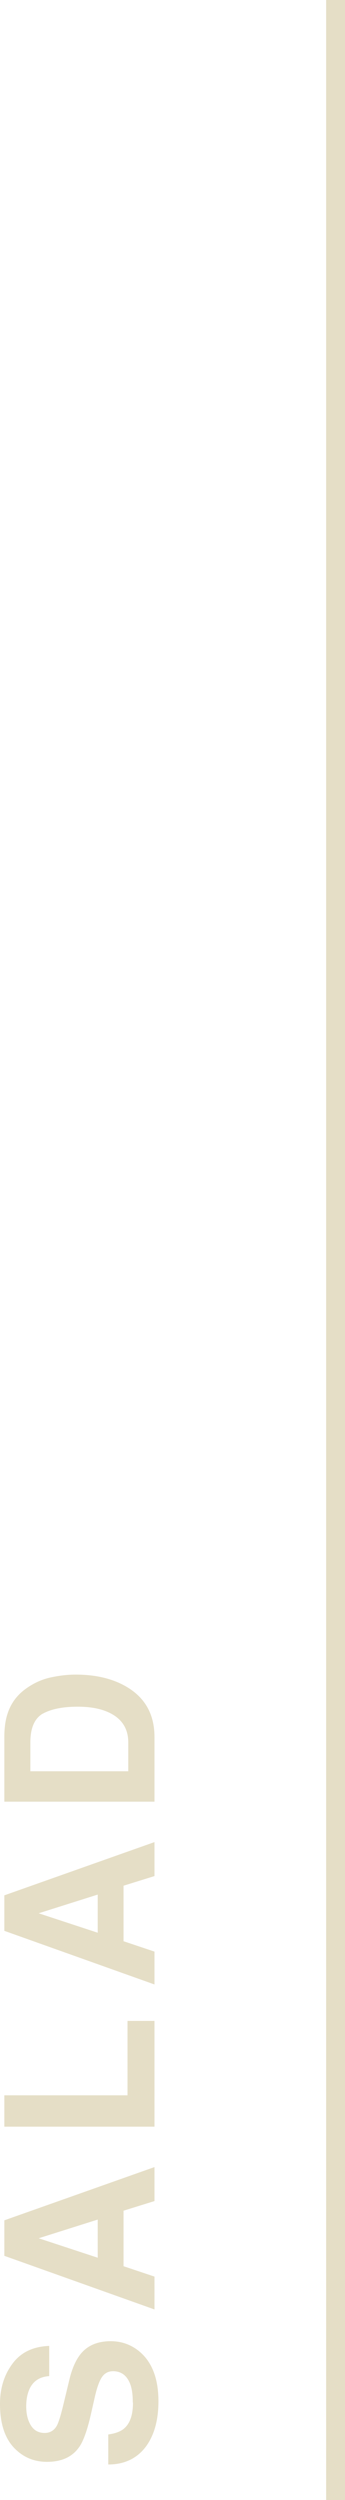 <?xml version="1.0" encoding="UTF-8"?>
<svg id="_レイヤー_2" data-name="レイヤー 2" xmlns="http://www.w3.org/2000/svg" width="18.29" height="132.39" viewBox="0 0 18.29 132.39">
  <defs>
    <style>
      .cls-1 {
        fill: #e5dec6;
      }
    </style>
  </defs>
  <rect class="cls-1" x="17.29" width="1" height="132.39"/>
  <g>
    <path class="cls-1" d="M7.04,127.23c0-.39-.04-.71-.13-.96-.17-.46-.47-.7-.92-.7-.26,0-.47.12-.61.35-.14.23-.26.59-.37,1.09l-.19.84c-.19.83-.39,1.4-.61,1.72-.37.54-.94.8-1.72.8-.71,0-1.3-.26-1.78-.78-.47-.52-.71-1.28-.71-2.28,0-.84.22-1.55.67-2.15.44-.59,1.09-.9,1.94-.93v1.6c-.48.03-.82.24-1.02.63-.13.26-.2.58-.2.97,0,.43.09.77.26,1.03.17.26.41.38.72.38.28,0,.5-.13.64-.38.09-.16.2-.51.33-1.04l.33-1.37c.14-.6.34-1.05.58-1.36.37-.48.92-.71,1.62-.71s1.33.28,1.81.83c.48.56.72,1.34.72,2.36s-.24,1.85-.71,2.45c-.47.59-1.12.89-1.95.89v-1.59c.36-.05.64-.15.82-.3.33-.27.49-.73.49-1.39Z"/>
    <path class="cls-1" d="M6.55,117.08v2.93l1.64.55v1.74l-7.96-2.84v-1.88l7.96-2.82v1.8l-1.64.51ZM5.18,117.54l-3.13.99,3.13,1.03v-2.02Z"/>
    <path class="cls-1" d="M.23,112.62v-1.66h6.53v-3.94h1.43v5.6H.23Z"/>
    <path class="cls-1" d="M6.55,99.87v2.93l1.64.55v1.74l-7.96-2.84v-1.88l7.96-2.82v1.8l-1.64.51ZM5.18,100.33l-3.13.99,3.13,1.03v-2.02Z"/>
    <path class="cls-1" d="M8.19,91.98v3.43H.23v-3.43c0-.49.06-.9.17-1.23.18-.56.52-1.01,1.01-1.35.4-.28.82-.47,1.28-.57.46-.1.9-.15,1.32-.15,1.06,0,1.95.21,2.69.64.99.58,1.49,1.46,1.49,2.67ZM2.26,90.75c-.43.26-.65.76-.65,1.52v1.53h5.19v-1.53c0-.78-.39-1.33-1.16-1.64-.42-.17-.93-.25-1.52-.25-.81,0-1.43.13-1.87.38Z"/>
  </g>
</svg>